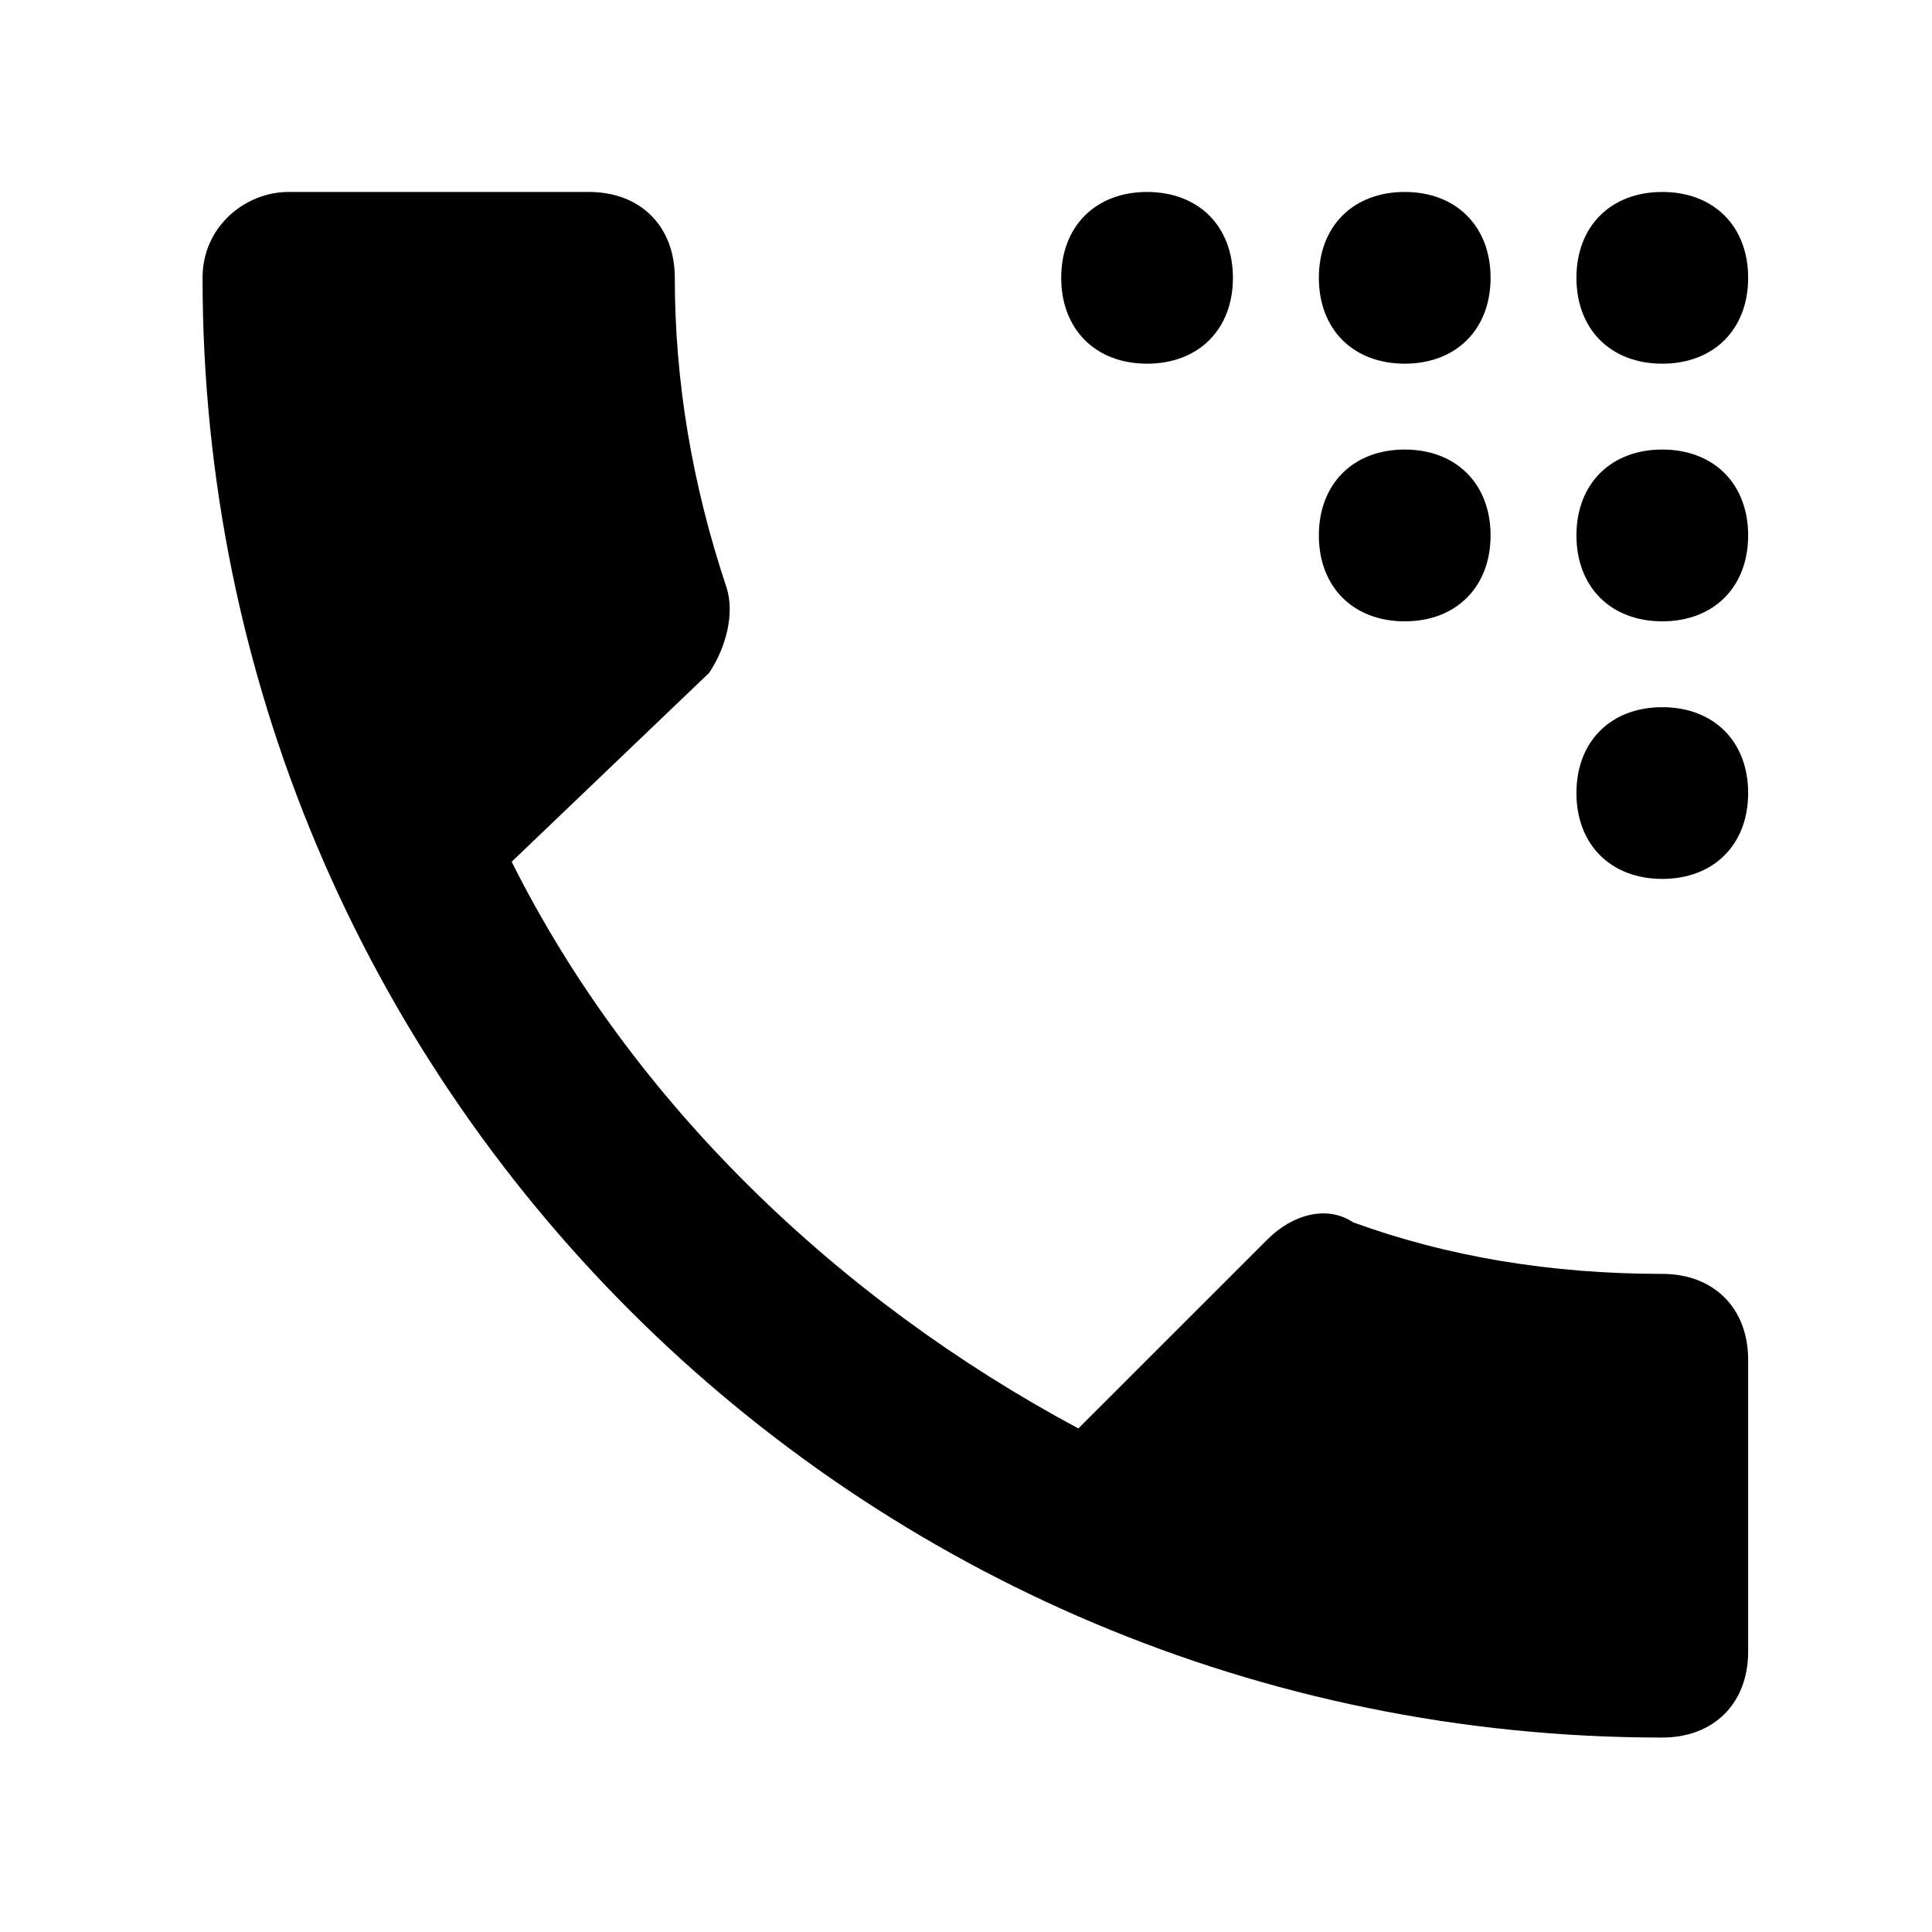<svg width="25" height="25" viewBox="0 0 25 25" fill="none" xmlns="http://www.w3.org/2000/svg">
<path d="M6.621 11.151C8.177 14.262 10.843 16.817 13.954 18.484L16.399 16.04C16.732 15.706 17.177 15.595 17.51 15.817C18.732 16.262 20.066 16.484 21.51 16.484C22.177 16.484 22.621 16.928 22.621 17.595V21.373C22.621 22.04 22.177 22.484 21.51 22.484C11.066 22.484 2.621 14.04 2.621 3.595C2.621 2.928 3.177 2.484 3.732 2.484H7.621C8.288 2.484 8.732 2.928 8.732 3.595C8.732 4.928 8.954 6.262 9.399 7.595C9.51 7.928 9.399 8.373 9.177 8.706L6.621 11.151ZM14.843 2.484C14.177 2.484 13.732 2.928 13.732 3.595C13.732 4.262 14.177 4.706 14.843 4.706C15.51 4.706 15.954 4.262 15.954 3.595C15.954 2.928 15.51 2.484 14.843 2.484ZM18.177 2.484C17.51 2.484 17.066 2.928 17.066 3.595C17.066 4.262 17.51 4.706 18.177 4.706C18.843 4.706 19.288 4.262 19.288 3.595C19.288 2.928 18.843 2.484 18.177 2.484ZM21.51 2.484C20.843 2.484 20.399 2.928 20.399 3.595C20.399 4.262 20.843 4.706 21.51 4.706C22.177 4.706 22.621 4.262 22.621 3.595C22.621 2.928 22.177 2.484 21.51 2.484ZM18.177 5.817C17.51 5.817 17.066 6.262 17.066 6.928C17.066 7.595 17.51 8.04 18.177 8.04C18.843 8.04 19.288 7.595 19.288 6.928C19.288 6.262 18.843 5.817 18.177 5.817ZM21.51 5.817C20.843 5.817 20.399 6.262 20.399 6.928C20.399 7.595 20.843 8.04 21.51 8.04C22.177 8.04 22.621 7.595 22.621 6.928C22.621 6.262 22.177 5.817 21.51 5.817ZM21.51 9.151C20.843 9.151 20.399 9.595 20.399 10.262C20.399 10.928 20.843 11.373 21.51 11.373C22.177 11.373 22.621 10.928 22.621 10.262C22.621 9.595 22.177 9.151 21.51 9.151Z" fill="black"/>
</svg>
